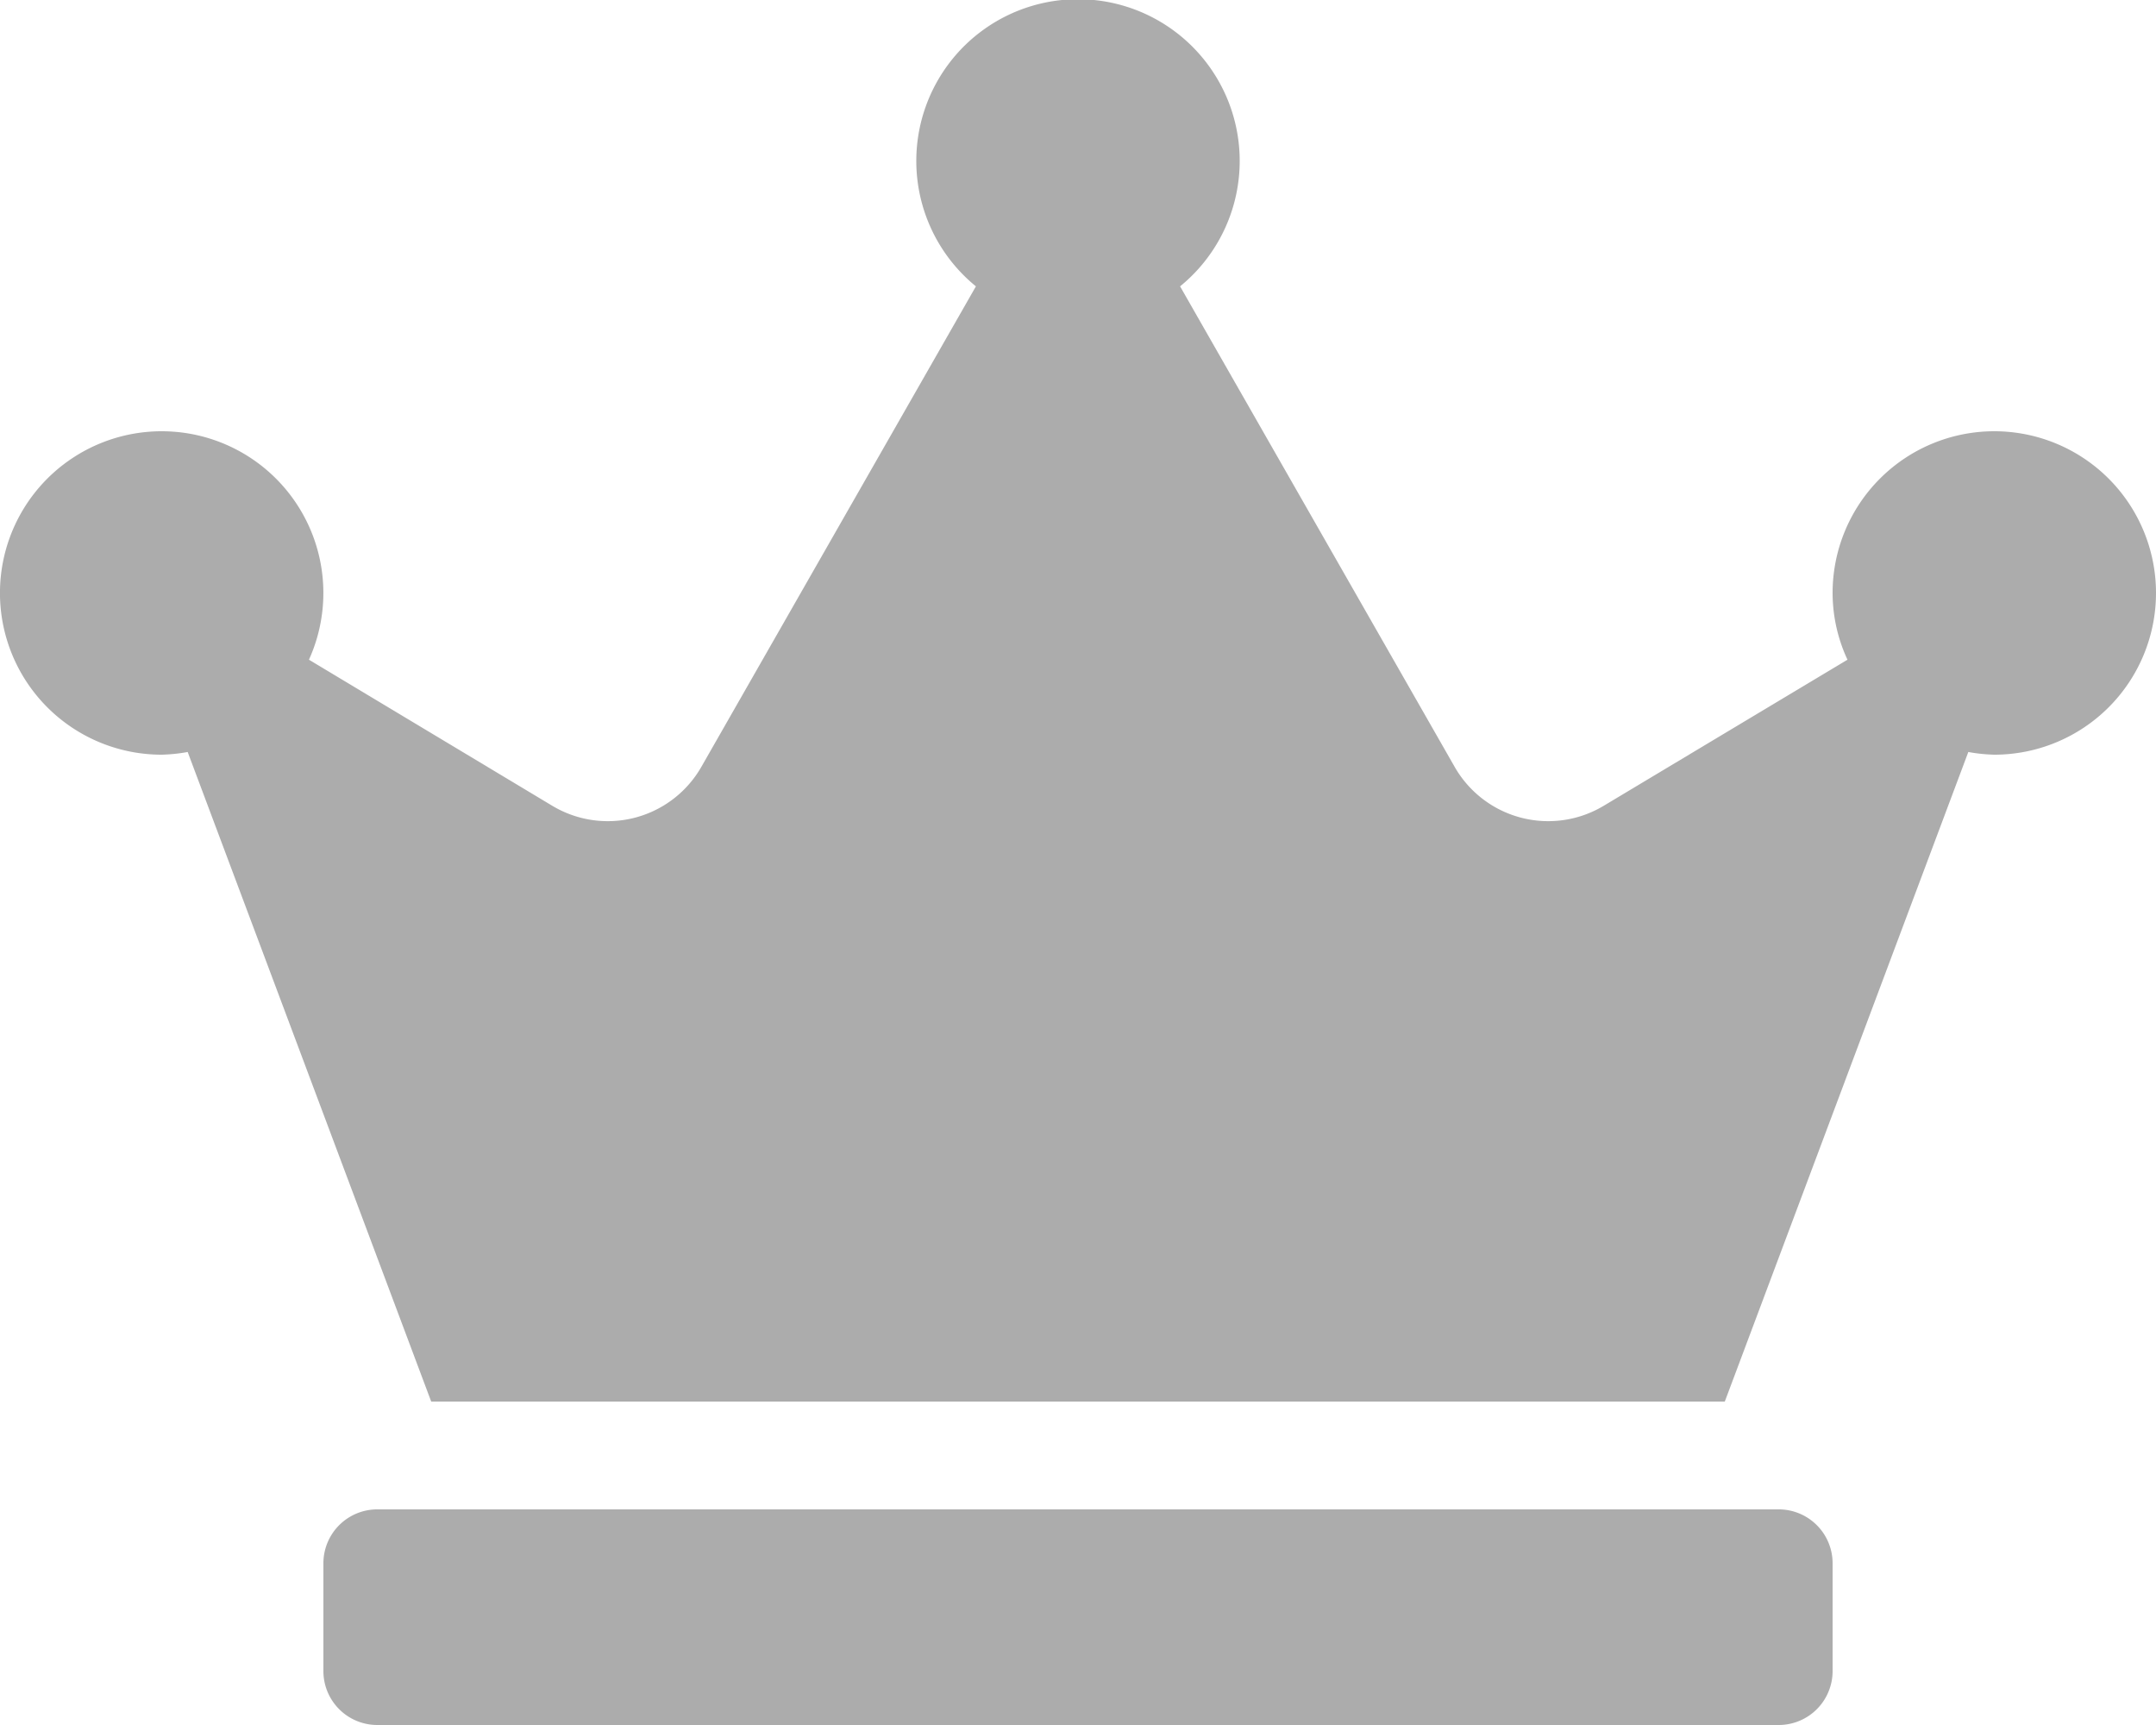 <svg height="16" viewBox="0 0 20 16" width="20" xmlns="http://www.w3.org/2000/svg"><path d="m16.5 14h-13a.5.5 0 0 0 -.5.5v1a.5.5 0 0 0 .5.5h13a.5.5 0 0 0 .5-.5v-1a.5.5 0 0 0 -.5-.5zm2-10a1.5 1.5 0 0 0 -1.5 1.5 1.47 1.47 0 0 0 .138.619l-2.263 1.356a1 1 0 0 1 -1.381-.362l-2.547-4.457a1.5 1.5 0 1 0 -1.894 0l-2.547 4.457a1 1 0 0 1 -1.381.362l-2.259-1.356a1.5 1.5 0 1 0 -1.366.881 1.532 1.532 0 0 0 .241-.025l2.259 6.025h12l2.259-6.025a1.532 1.532 0 0 0 .241.025 1.5 1.5 0 0 0 0-3z" fill="#acacac"/></svg>